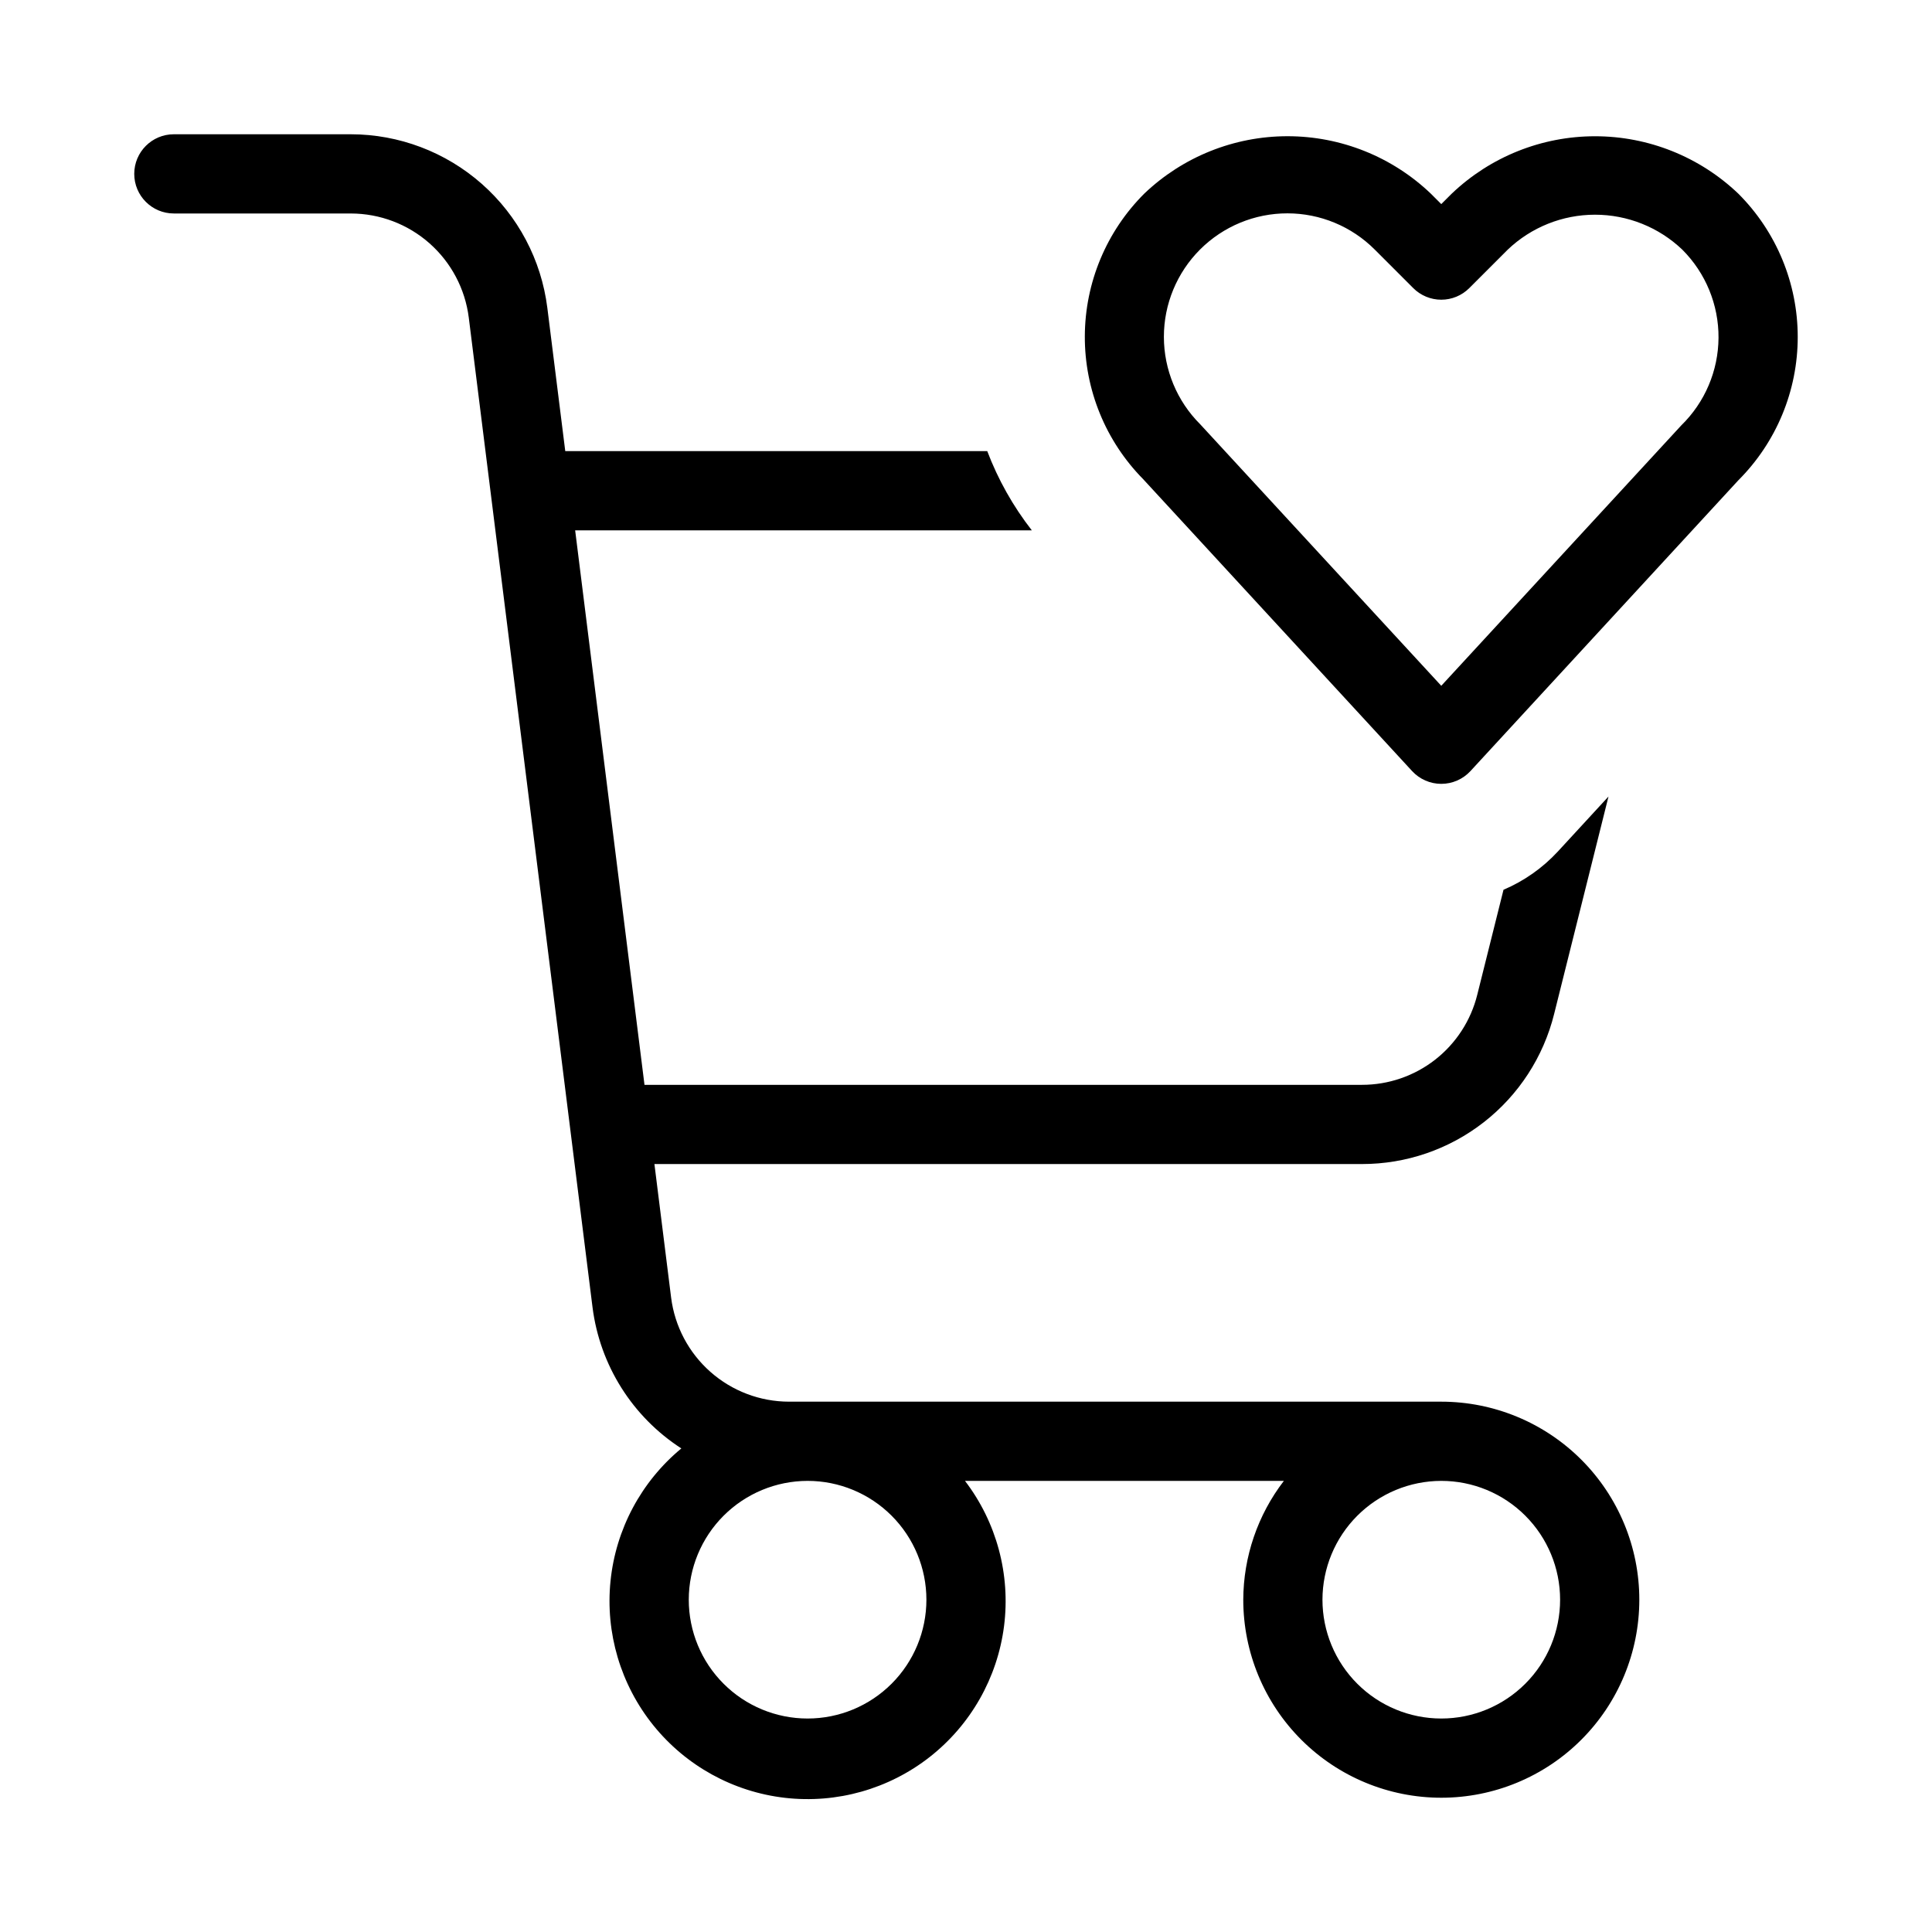 <?xml version="1.0" encoding="UTF-8"?>
<!-- Uploaded to: SVG Repo, www.svgrepo.com, Generator: SVG Repo Mixer Tools -->
<svg fill="#000000" width="800px" height="800px" version="1.1" viewBox="144 144 512 512" xmlns="http://www.w3.org/2000/svg">
 <path d="m528.72 195.32-2.769 2.766-2.769-2.769 0.004 0.004c-10.23-9.77-23.832-15.223-37.977-15.223s-27.746 5.453-37.977 15.223c-10.031 10.016-15.691 23.594-15.742 37.77-0.055 14.172 5.5 27.793 15.457 37.887l71.277 77.367c1.992 2.156 4.793 3.383 7.727 3.383 2.938 0 5.738-1.227 7.731-3.383l70.992-77.062c10.078-10.07 15.742-23.73 15.742-37.98 0-14.246-5.664-27.91-15.742-37.98-10.234-9.766-23.832-15.215-37.977-15.215-14.145 0-27.746 5.449-37.977 15.215zm60.824 61.426-63.594 68.996-63.879-69.301c-6.152-6.133-9.617-14.461-9.629-23.148-0.008-8.691 3.438-17.023 9.582-23.168 6.144-6.144 14.477-9.594 23.168-9.586 8.688 0.004 17.016 3.469 23.148 9.621l10.188 10.188v0.004c1.969 1.969 4.641 3.074 7.422 3.074 2.785 0 5.453-1.105 7.422-3.074l10.188-10.188v-0.004c6.234-5.945 14.52-9.262 23.133-9.262 8.617 0 16.902 3.316 23.137 9.262 6.191 6.191 9.648 14.602 9.594 23.355-0.055 8.754-3.613 17.121-9.883 23.23zm-399.46-56.168h46.902c7.672 0.012 15.078 2.816 20.828 7.894s9.453 12.078 10.414 19.688l32.801 262.32c1.953 15.316 10.562 28.992 23.535 37.367-10.637 8.797-17.383 21.43-18.773 35.16-1.391 13.734 2.684 27.461 11.34 38.211s21.199 17.656 34.914 19.227c13.715 1.57 27.492-2.324 38.355-10.84 10.859-8.52 17.93-20.969 19.68-34.66 1.746-13.691-1.969-27.523-10.344-38.492h84.5c-6.938 9.031-10.719 20.094-10.758 31.484 0 13.922 5.527 27.27 15.371 37.109 9.84 9.844 23.188 15.371 37.105 15.371 13.922 0 27.27-5.527 37.109-15.371 9.844-9.84 15.371-23.188 15.371-37.109 0-13.918-5.527-27.266-15.371-37.109-9.84-9.84-23.188-15.371-37.109-15.371h-172.86c-7.672-0.008-15.074-2.816-20.824-7.894-5.754-5.078-9.457-12.078-10.418-19.688l-4.426-35.391h187.51c11.711 0.012 23.086-3.898 32.312-11.105 9.23-7.203 15.781-17.293 18.609-28.656l14.41-57.641-13.445 14.602c-4.027 4.348-8.926 7.793-14.379 10.113l-6.961 27.844c-1.695 6.816-5.625 12.867-11.16 17.191-5.539 4.32-12.363 6.668-19.387 6.66h-190.14l-18.375-146.95h121.02c-4.965-6.367-8.945-13.445-11.812-20.992h-111.83l-4.754-37.996c-1.598-12.688-7.769-24.355-17.355-32.816-9.586-8.461-21.926-13.141-34.715-13.156h-46.902c-5.797 0-10.496 4.699-10.496 10.496s4.699 10.496 10.496 10.496zm335.87 335.87c8.352 0 16.363 3.32 22.266 9.223 5.906 5.906 9.223 13.914 9.223 22.266 0 8.352-3.316 16.363-9.223 22.266-5.902 5.906-13.914 9.223-22.266 9.223-8.348 0-16.359-3.316-22.266-9.223-5.902-5.902-9.223-13.914-9.223-22.266 0.012-8.348 3.332-16.352 9.234-22.254 5.902-5.902 13.906-9.223 22.254-9.234zm-167.94 0h0.004c8.352 0 16.359 3.32 22.266 9.223 5.902 5.906 9.223 13.914 9.223 22.266 0 8.352-3.32 16.363-9.223 22.266-5.906 5.906-13.914 9.223-22.266 9.223s-16.363-3.316-22.266-9.223c-5.906-5.902-9.223-13.914-9.223-22.266 0.008-8.348 3.328-16.352 9.23-22.254 5.906-5.902 13.91-9.223 22.258-9.234z"/>
</svg>